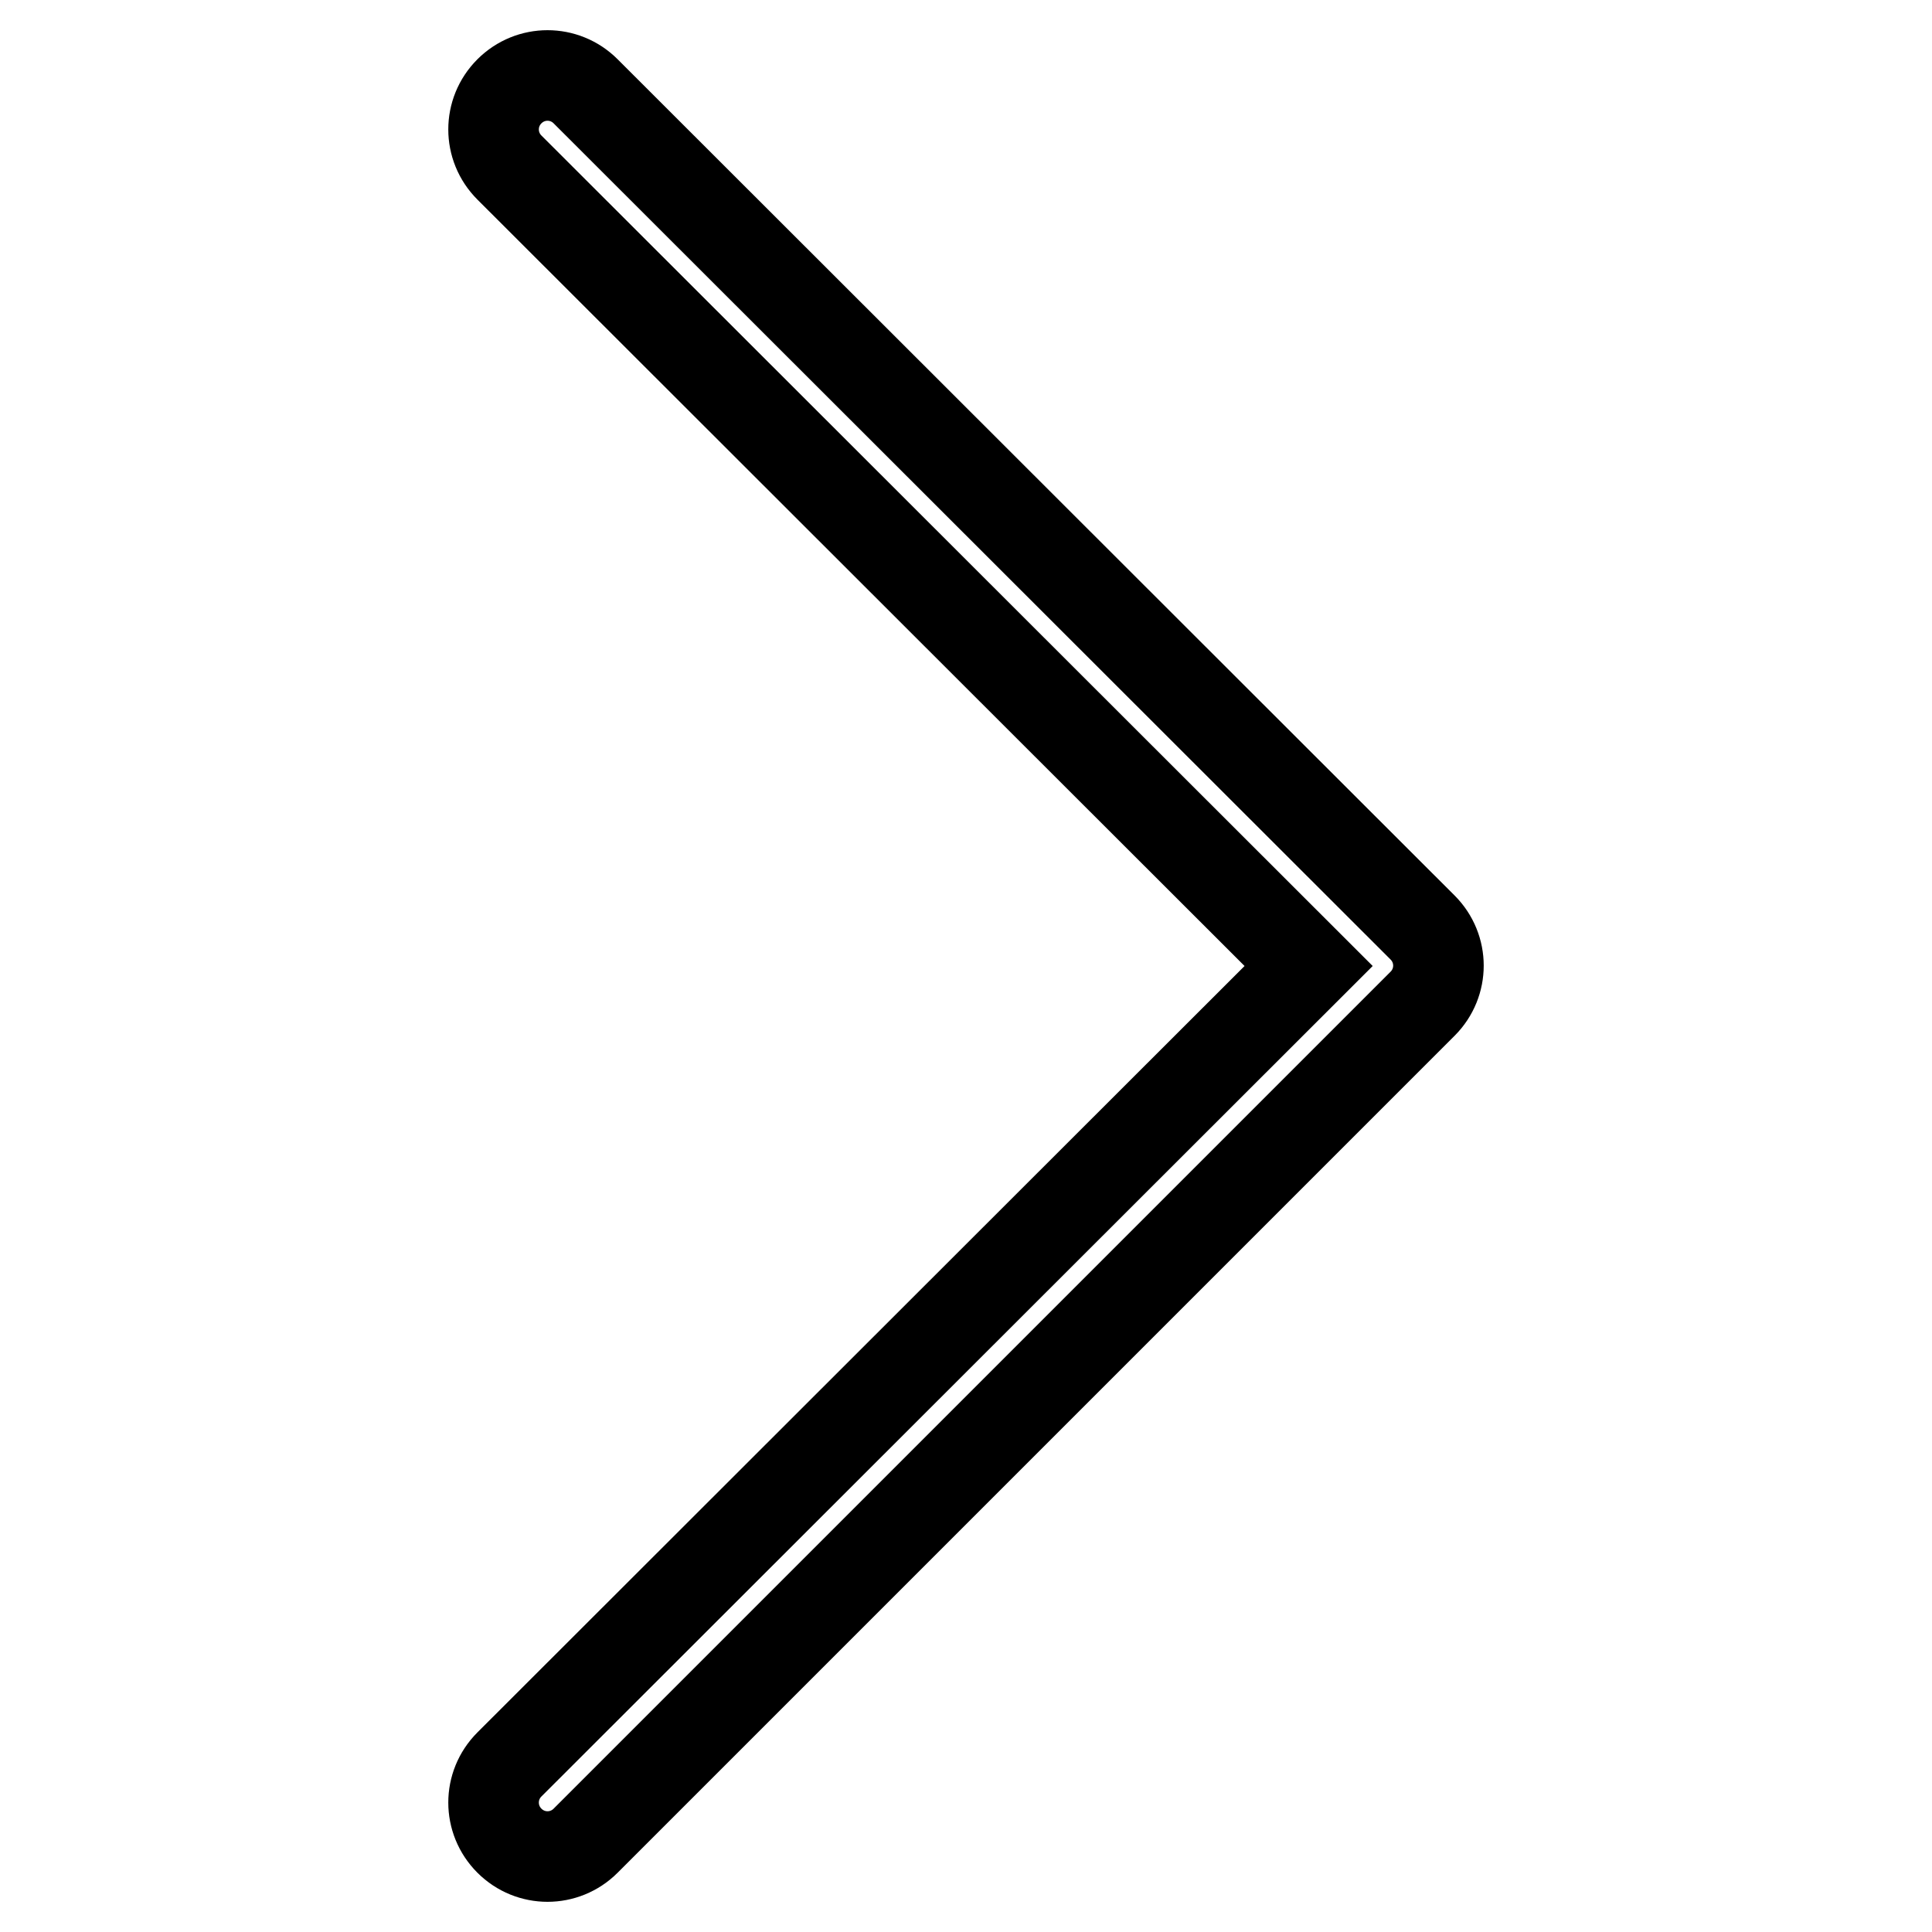 <?xml version="1.0" encoding="utf-8"?>
<!-- Svg Vector Icons : http://www.onlinewebfonts.com/icon -->
<!DOCTYPE svg PUBLIC "-//W3C//DTD SVG 1.1//EN" "http://www.w3.org/Graphics/SVG/1.1/DTD/svg11.dtd">
<svg version="1.1" xmlns="http://www.w3.org/2000/svg" xmlns:xlink="http://www.w3.org/1999/xlink" x="0px" y="0px" viewBox="0 0 256 256" enable-background="new 0 0 256 256" xml:space="preserve">
<g><g><path stroke-width="12" fill-opacity="0" stroke="#000000"  d="M67.5,22.2L173.4,128L67.5,233.8c-2.8,2.8-2.8,7.3,0,10.1c2.8,2.8,7.3,2.8,10.1,0L188.5,133c2.8-2.8,2.8-7.3,0-10.1L77.6,12.1c-2.8-2.8-7.3-2.8-10.1,0C64.7,14.9,64.7,19.4,67.5,22.2z"/></g></g>
</svg>